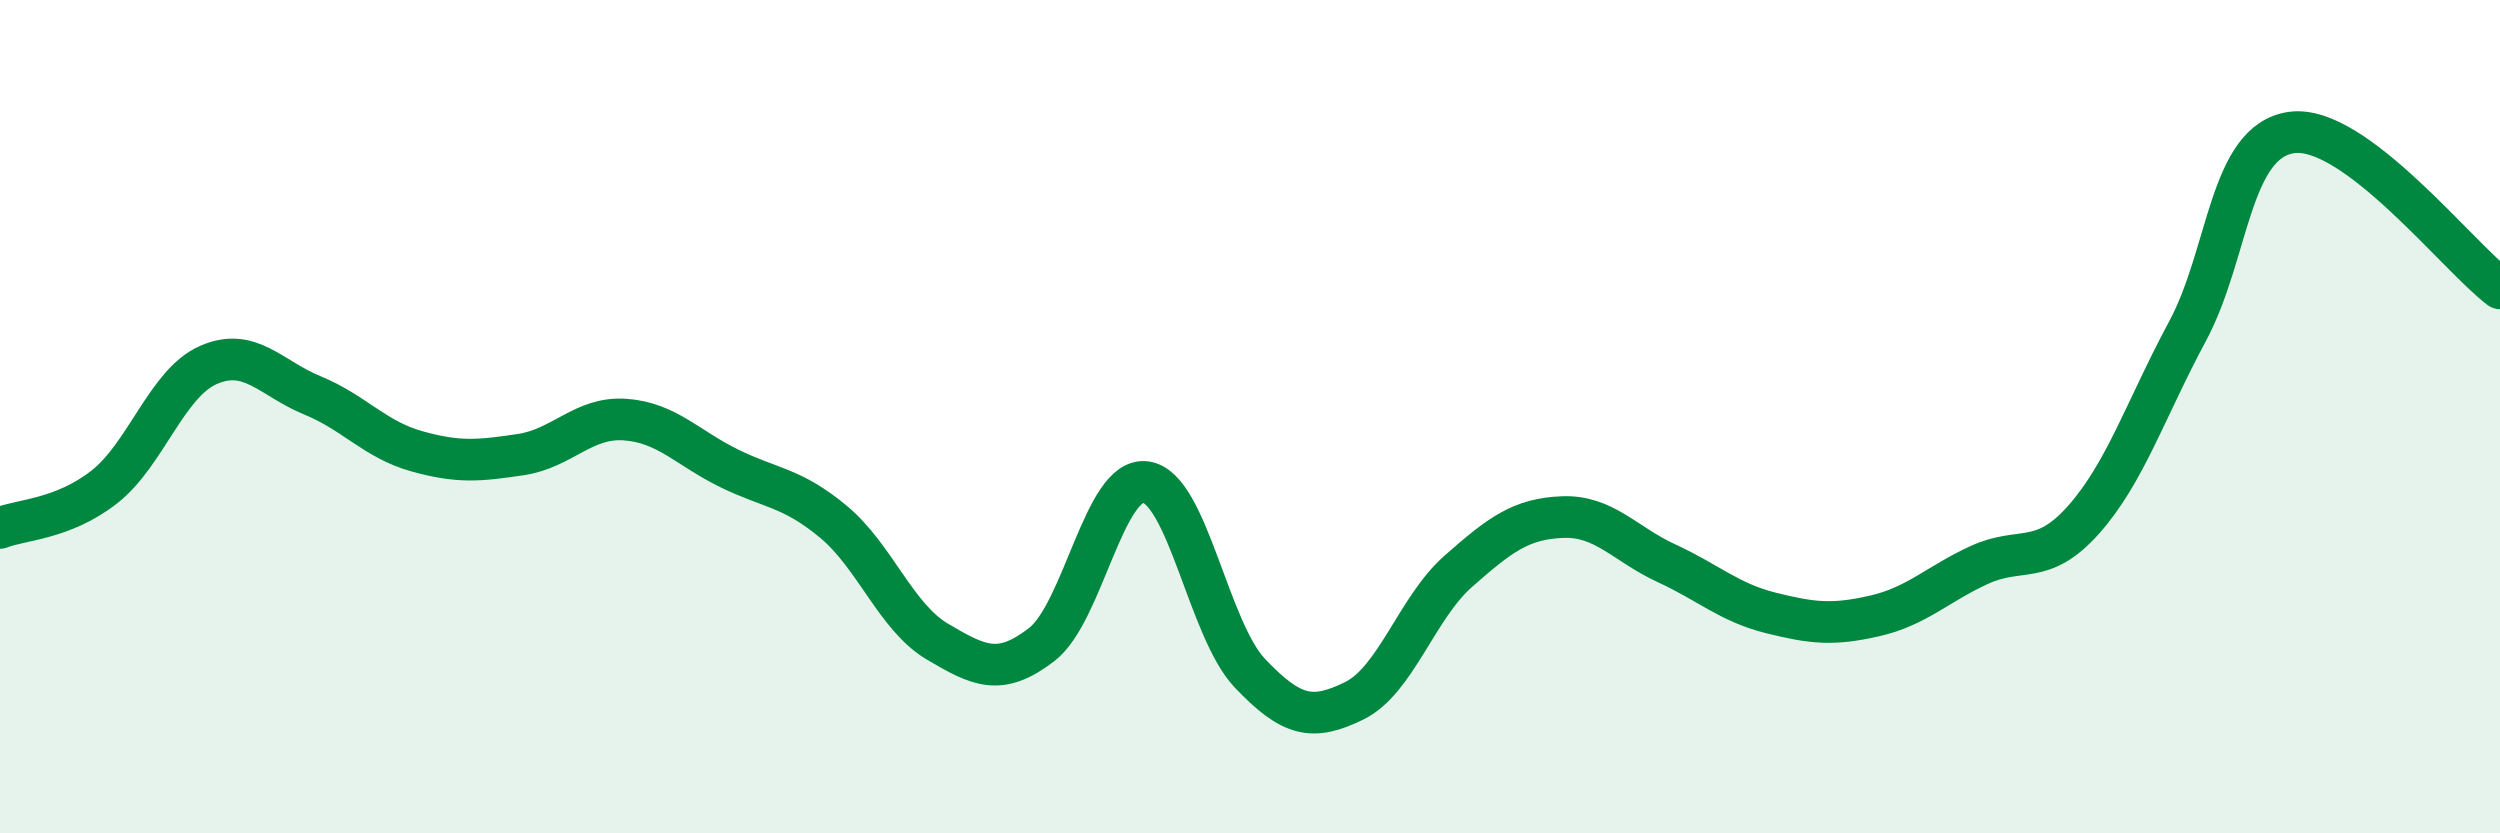 
    <svg width="60" height="20" viewBox="0 0 60 20" xmlns="http://www.w3.org/2000/svg">
      <path
        d="M 0,12.67 C 0.5,12.47 1.5,12.47 2.5,11.69 C 3.5,10.91 4,9.2 5,8.76 C 6,8.32 6.5,9.08 7.5,9.49 C 8.5,9.9 9,10.55 10,10.83 C 11,11.11 11.5,11.06 12.5,10.91 C 13.5,10.76 14,10 15,10.07 C 16,10.14 16.5,10.75 17.5,11.24 C 18.5,11.73 19,11.69 20,12.52 C 21,13.35 21.5,14.81 22.5,15.4 C 23.5,15.99 24,16.24 25,15.47 C 26,14.7 26.5,11.43 27.5,11.57 C 28.5,11.71 29,15.11 30,16.16 C 31,17.21 31.5,17.31 32.5,16.82 C 33.5,16.33 34,14.59 35,13.71 C 36,12.83 36.5,12.45 37.5,12.41 C 38.5,12.37 39,13.06 40,13.52 C 41,13.98 41.5,14.46 42.5,14.71 C 43.5,14.96 44,15.01 45,14.78 C 46,14.55 46.5,14.02 47.5,13.56 C 48.5,13.1 49,13.6 50,12.48 C 51,11.36 51.5,9.81 52.5,7.95 C 53.5,6.09 53.5,3.39 55,3.18 C 56.5,2.97 59,6.17 60,6.92L60 20L0 20Z"
        fill="#008740"
        opacity="0.1"
        stroke-linecap="round"
        stroke-linejoin="round"
      />
      <path
        d="M 0,12.67 C 0.5,12.47 1.5,12.47 2.5,11.69 C 3.5,10.91 4,9.2 5,8.76 C 6,8.32 6.5,9.08 7.5,9.49 C 8.5,9.9 9,10.55 10,10.83 C 11,11.11 11.5,11.06 12.5,10.91 C 13.5,10.76 14,10 15,10.07 C 16,10.14 16.5,10.75 17.5,11.24 C 18.5,11.73 19,11.69 20,12.52 C 21,13.35 21.5,14.81 22.5,15.4 C 23.5,15.99 24,16.24 25,15.47 C 26,14.7 26.5,11.43 27.5,11.57 C 28.5,11.71 29,15.11 30,16.16 C 31,17.21 31.5,17.31 32.5,16.82 C 33.5,16.33 34,14.59 35,13.71 C 36,12.83 36.5,12.45 37.5,12.41 C 38.5,12.37 39,13.06 40,13.52 C 41,13.98 41.5,14.46 42.5,14.71 C 43.5,14.96 44,15.01 45,14.78 C 46,14.55 46.5,14.02 47.5,13.56 C 48.5,13.1 49,13.6 50,12.48 C 51,11.36 51.5,9.81 52.5,7.95 C 53.5,6.09 53.5,3.39 55,3.18 C 56.5,2.97 59,6.17 60,6.92"
        stroke="#008740"
        stroke-width="1"
        fill="none"
        stroke-linecap="round"
        stroke-linejoin="round"
      />
    </svg>
  